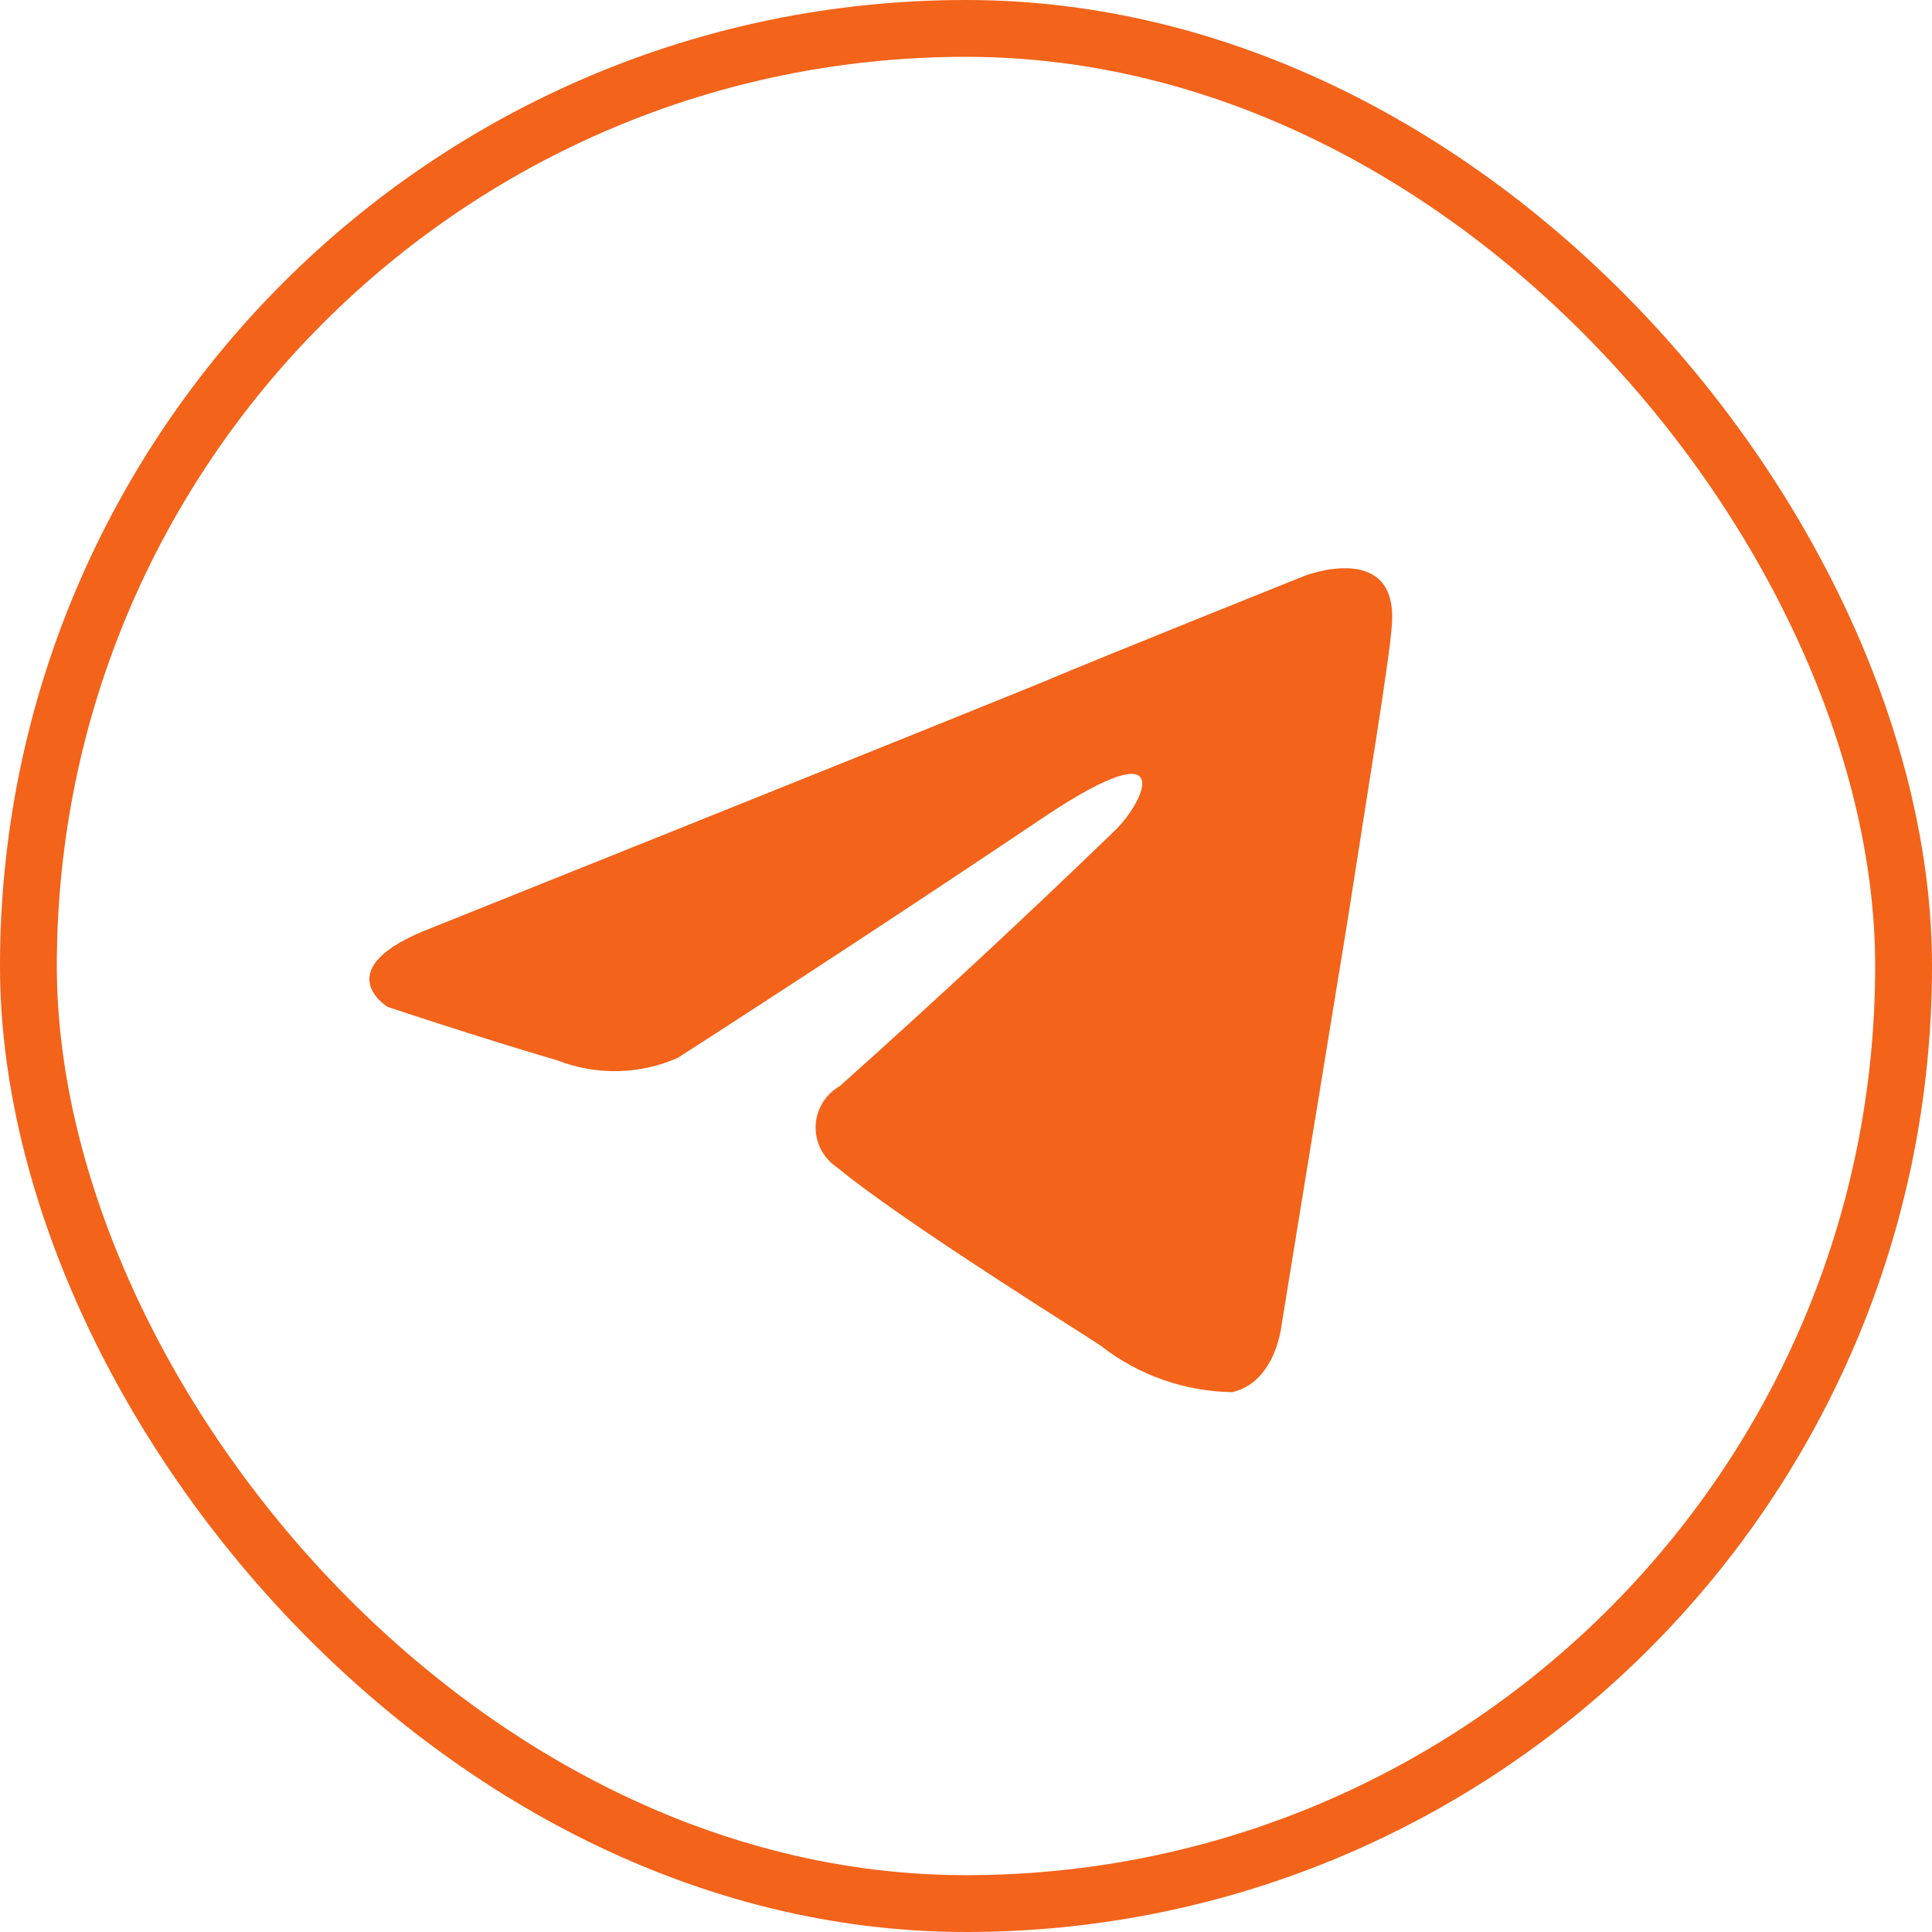 <svg width="68" height="68" viewBox="0 0 68 68" fill="none" xmlns="http://www.w3.org/2000/svg">
<rect x="1" y="1" width="66" height="66" rx="33" stroke="#f3631a" stroke-width="2"/>
<path d="M39.235 29.238C40.339 28.161 41.435 25.646 36.835 28.699C32.537 31.586 28.211 34.431 23.856 37.233C23.192 37.526 22.476 37.685 21.748 37.7C21.02 37.716 20.297 37.587 19.621 37.323C16.861 36.515 13.639 35.438 13.639 35.438C13.639 35.438 11.439 34.089 15.205 32.652C15.205 32.652 31.128 26.275 36.651 24.028C38.767 23.13 45.945 20.257 45.945 20.257C45.945 20.257 49.26 18.998 48.984 22.053C48.892 23.31 48.156 27.714 47.419 32.473C46.313 39.209 45.117 46.576 45.117 46.576C45.117 46.576 44.933 48.641 43.369 49C41.695 48.972 40.077 48.404 38.769 47.384C38.401 47.114 31.866 43.072 29.472 41.096C29.229 40.935 29.031 40.717 28.897 40.461C28.763 40.206 28.698 39.921 28.707 39.634C28.716 39.347 28.8 39.067 28.949 38.82C29.099 38.573 29.311 38.367 29.564 38.221C32.848 35.289 36.072 32.294 39.235 29.238Z" fill="#f3631a"/>
</svg>
